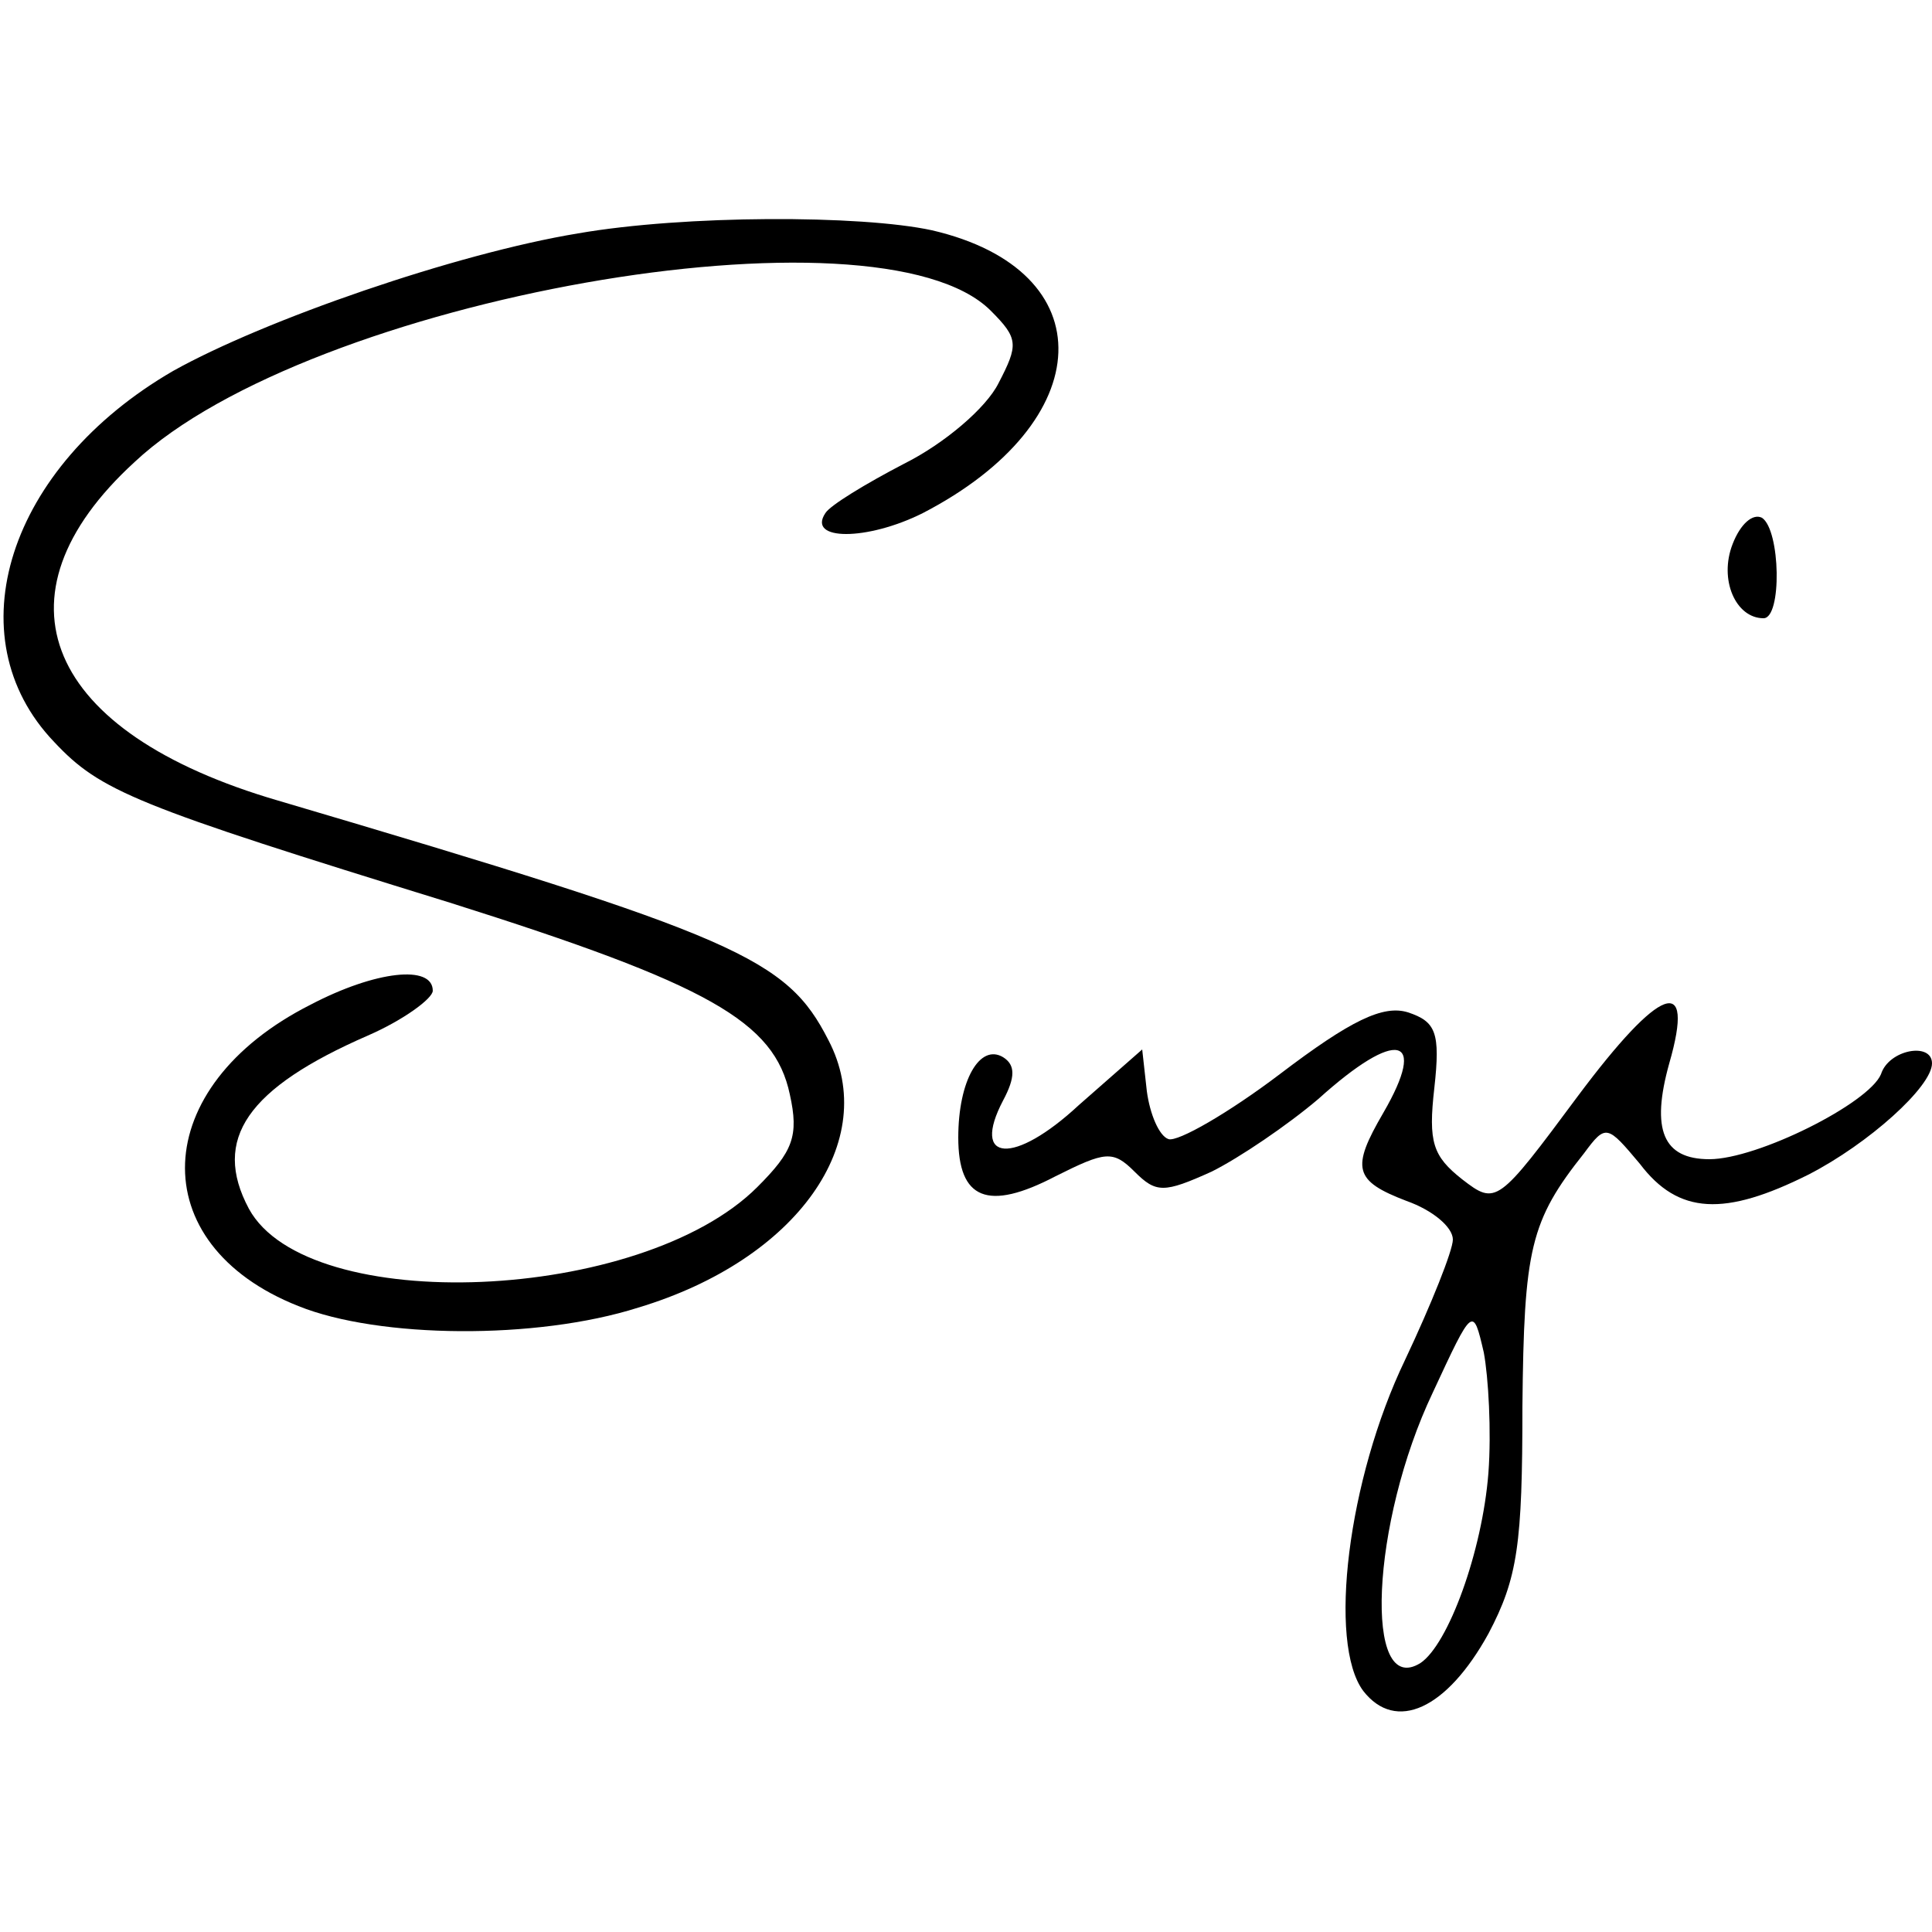 <?xml version="1.0" standalone="no"?>
<!DOCTYPE svg PUBLIC "-//W3C//DTD SVG 20010904//EN"
 "http://www.w3.org/TR/2001/REC-SVG-20010904/DTD/svg10.dtd">
<svg version="1.0" xmlns="http://www.w3.org/2000/svg"
 width="125pt" height="125pt" viewBox="0 0 125 125"
 preserveAspectRatio="xMidYMid meet">
<g transform="translate(0,125) scale(0.1,-0.1)"
fill="#000000" stroke="none">
<path d="M374 1099 c-79 -13 -203 -56 -262 -89 -107 -62 -142 -172 -77 -240
30 -32 52 -41 256 -104 168 -53 210 -77 220 -124 6 -27 2 -37 -21 -60 -75 -75
-291 -84 -329 -14 -24 45 -1 78 77 112 23 10 42 24 42 29 0 17 -37 13 -79 -9
-105 -53 -109 -155 -8 -195 52 -21 154 -22 220 -1 103 31 157 108 123 173 -27
53 -58 67 -356 155 -151 44 -188 132 -93 219 113 106 481 171 554 98 18 -18
18 -22 5 -47 -8 -16 -35 -39 -61 -52 -25 -13 -48 -27 -51 -32 -12 -18 27 -18
63 0 114 59 118 157 6 183 -46 10 -160 10 -229 -2z"/>
<path d="M1121 898 c-9 -23 2 -48 20 -48 12 0 11 57 -1 65 -6 3 -14 -4 -19
-17z"/>
<path d="M1021 541 c-52 -70 -53 -71 -75 -54 -19 15 -22 24 -18 59 4 36 1 43
-17 49 -16 5 -37 -5 -83 -40 -33 -25 -66 -44 -72 -42 -6 2 -12 16 -14 31 l-3
27 -41 -36 c-42 -39 -70 -37 -49 3 8 15 8 23 0 28 -15 9 -29 -15 -29 -52 0
-40 19 -48 63 -25 32 16 37 17 51 3 14 -14 19 -14 50 0 18 9 49 30 69 47 51
46 71 41 42 -9 -21 -36 -19 -44 15 -57 17 -6 30 -17 30 -25 0 -7 -14 -42 -31
-78 -37 -77 -50 -183 -27 -214 21 -27 54 -12 81 37 19 36 22 58 22 147 1 102
5 120 40 164 14 19 15 18 36 -7 25 -33 55 -34 109 -7 39 20 80 57 80 72 0 14
-28 9 -33 -7 -8 -19 -80 -55 -111 -55 -30 0 -38 19 -26 62 17 59 -6 50 -59
-21z m-58 -244 c-4 -51 -26 -111 -44 -123 -37 -23 -32 91 8 175 26 56 26 56
33 26 3 -16 5 -51 3 -78z"/>
</g>
</svg>

